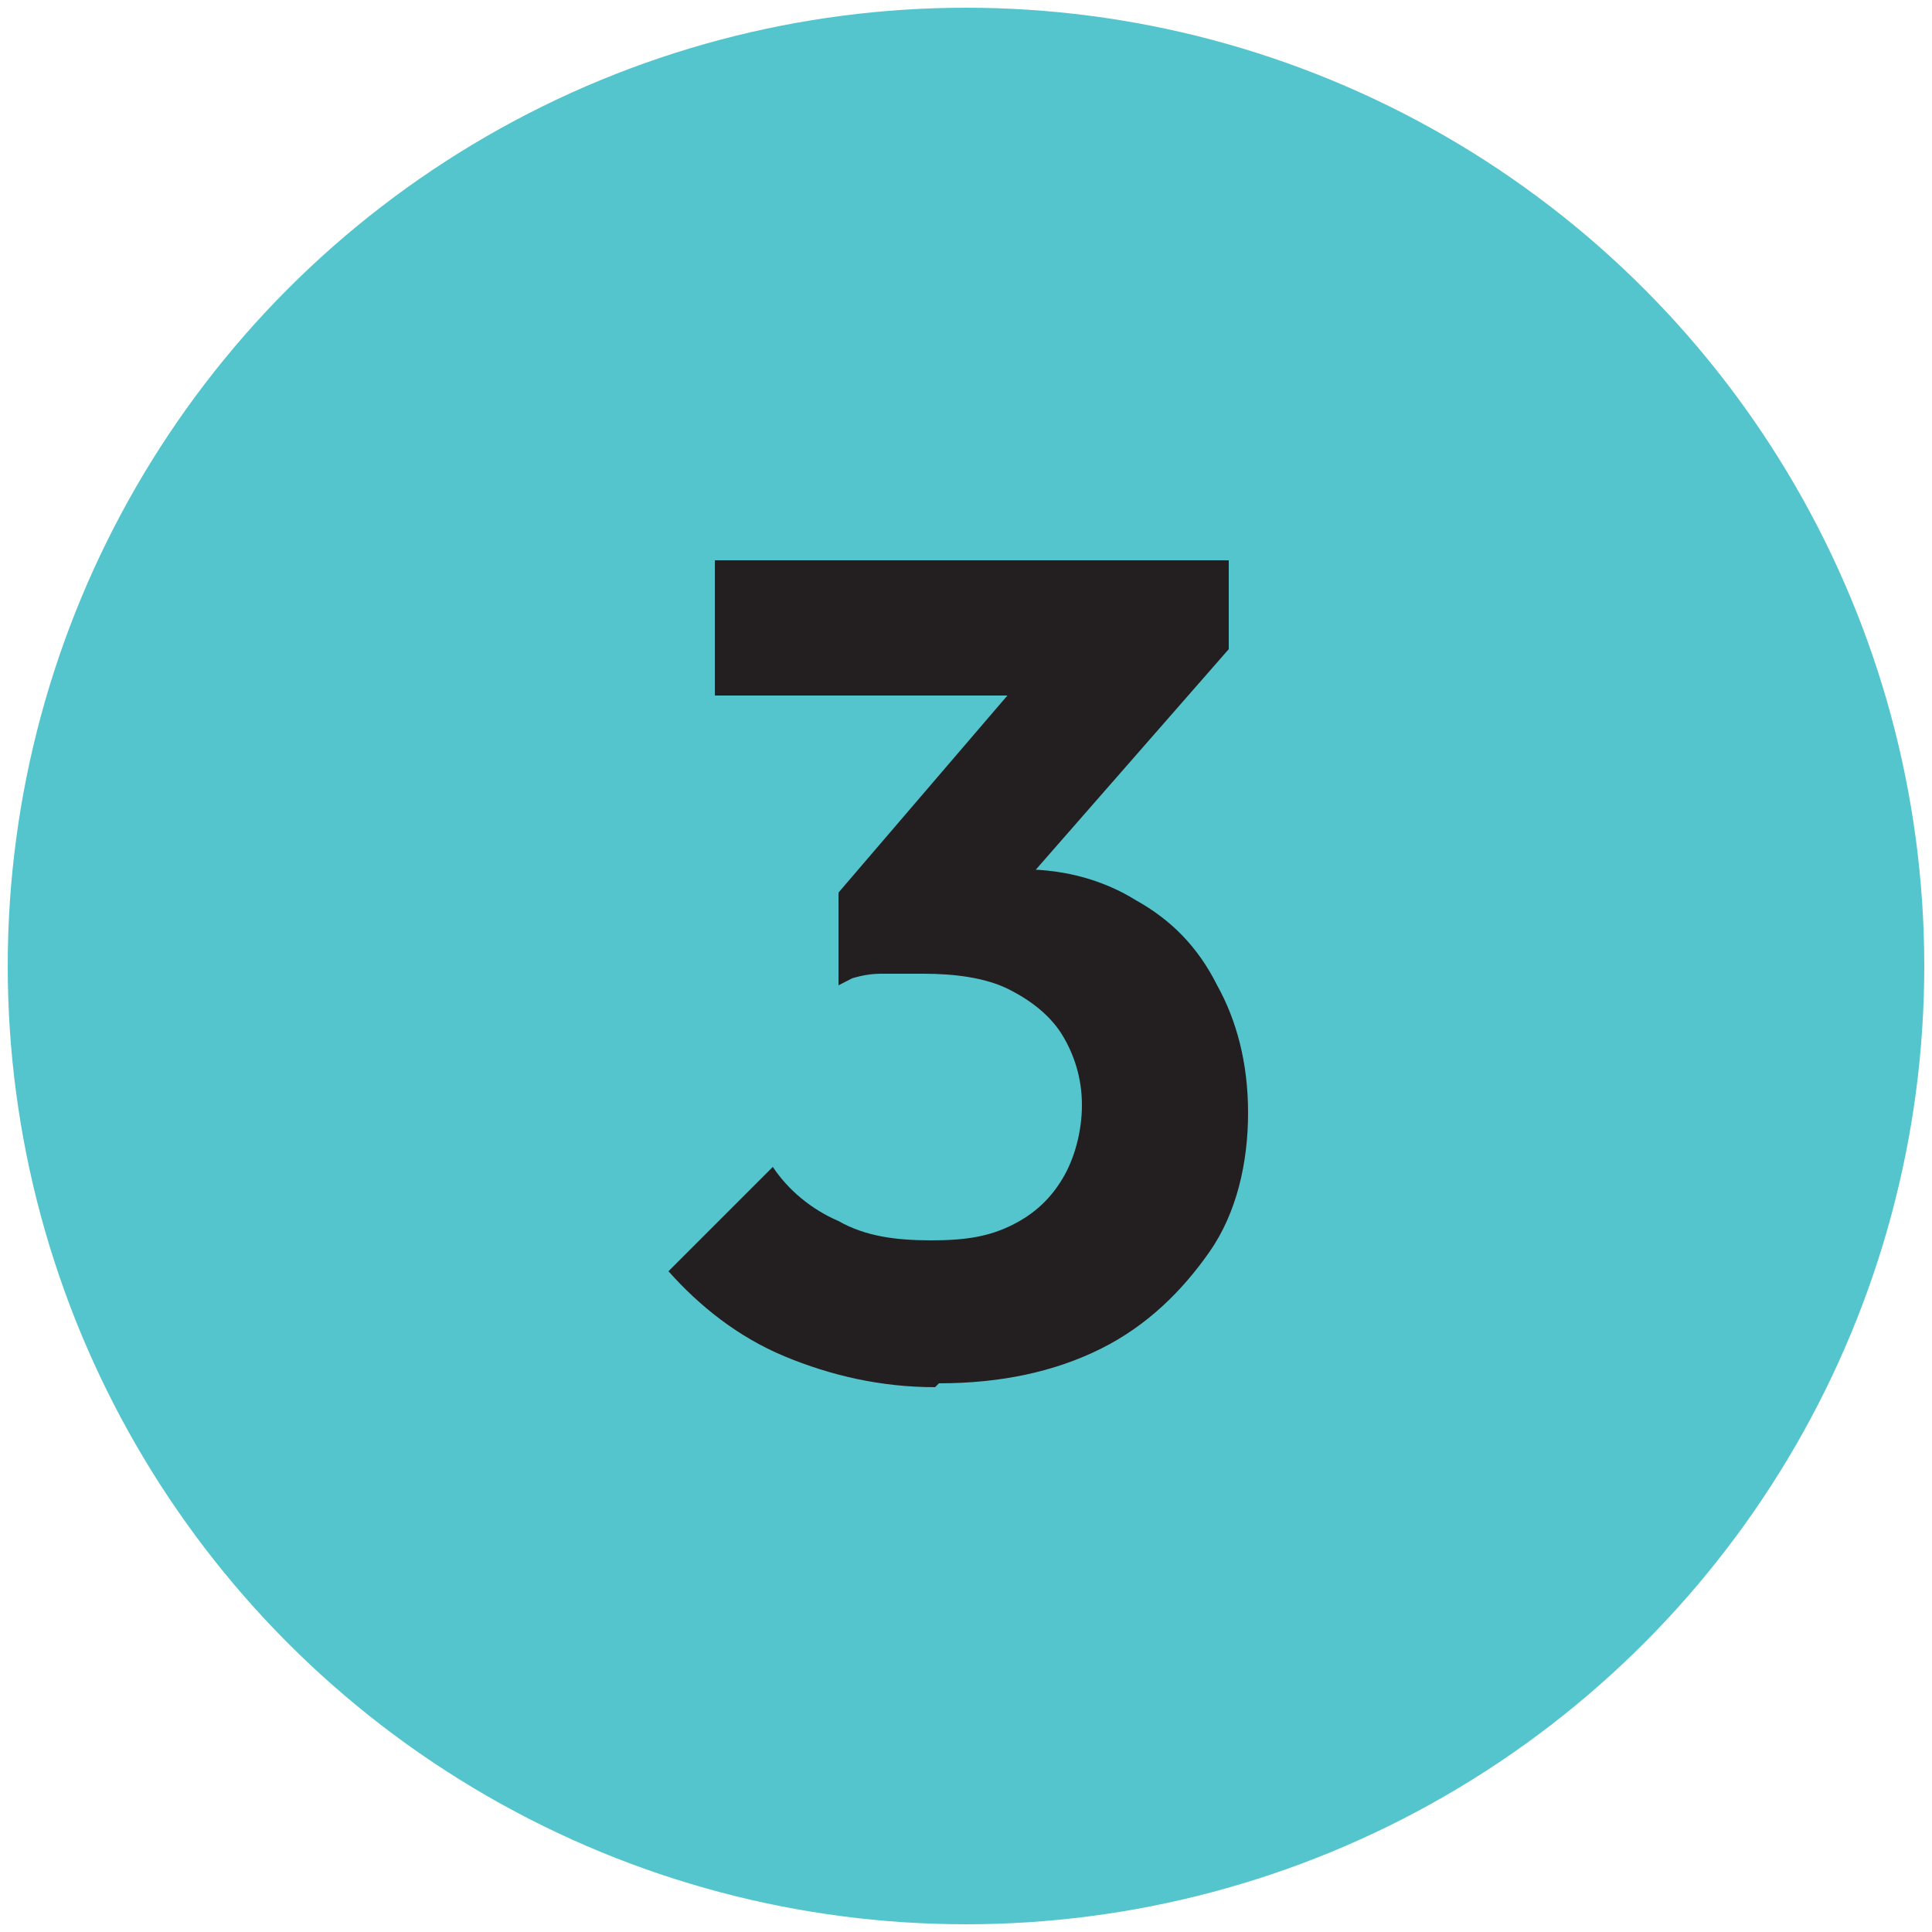 <svg xmlns="http://www.w3.org/2000/svg" viewBox="0 0 50 50"><defs><style>      .cls-1 {        fill: #231f20;      }      .cls-2 {        fill: #54c5cd;      }    </style></defs><g><g id="Layer_1"><circle class="cls-2" cx="25" cy="25" r="24.8"></circle><path class="cls-1" d="M24.2,35.9c-1.4,0-2.7-.3-3.9-.8-1.2-.5-2.2-1.3-3-2.2l2.7-2.7c.4.6,1,1.1,1.7,1.4.7.4,1.5.5,2.4.5s1.5-.1,2.1-.4,1-.7,1.3-1.2c.3-.5.5-1.2.5-1.9s-.2-1.3-.5-1.8c-.3-.5-.8-.9-1.4-1.2-.6-.3-1.4-.4-2.2-.4s-.7,0-1.1,0-.7.1-1,.2l1.8-2.3c.5-.2,1-.3,1.5-.4.5-.1.9-.2,1.4-.2,1.1,0,2.1.3,2.9.8.9.5,1.6,1.2,2.1,2.2.5.9.8,2,.8,3.3s-.3,2.6-1,3.6-1.6,1.9-2.8,2.5c-1.2.6-2.6.9-4.2.9ZM18.5,18v-3.5h13.3v2.3l-3.4,1.2h-10ZM21.7,25.5v-2.4l5.4-6.3h4.7c0,0-5.6,6.4-5.6,6.4l-4.5,2.3Z"></path></g></g></svg>